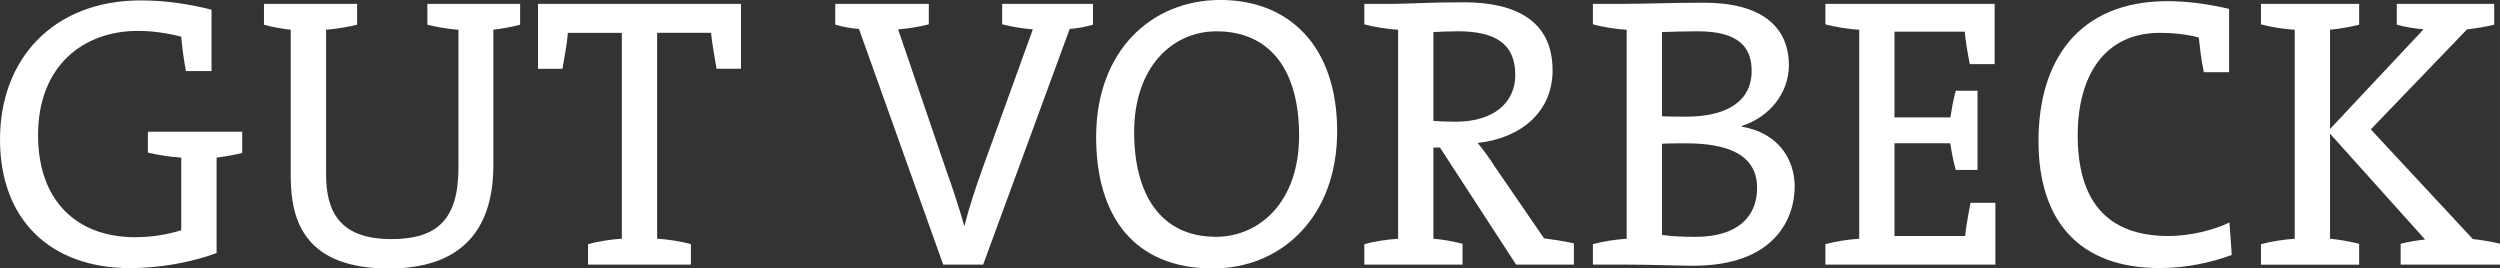 <svg width="149" height="16" viewBox="0 0 149 16" fill="none" xmlns="http://www.w3.org/2000/svg">
<rect x="0" y="0" width="149" height="16" fill="#333333" stroke="none"/>
<g clip-path="url(#clip0_6202_3198)">
<path d="M12.909 9.394V15.081C11.359 15.658 9.463 15.979 7.751 15.979C3.031 15.979 0 13.123 0 8.31C0 3.498 3.192 0.024 8.398 0.024C9.831 0.024 11.219 0.231 12.607 0.576V4.237H11.081C10.943 3.476 10.851 2.81 10.803 2.187C9.924 1.958 9.044 1.842 8.212 1.842C4.996 1.842 2.268 3.892 2.268 8.058C2.268 11.926 4.535 14.137 8.051 14.137C9.092 14.137 9.971 13.976 10.803 13.723V9.394C10.109 9.347 9.391 9.234 8.814 9.095V7.852H14.435V9.118C13.95 9.234 13.441 9.326 12.909 9.394Z" fill="white"/>
<path d="M29.403 1.774V9.855C29.403 13.931 27.275 16.002 23.18 16.002C18.3 16.002 17.328 13.308 17.328 10.547V1.774C16.772 1.705 16.218 1.613 15.733 1.474V0.229H21.285V1.471C20.729 1.608 20.059 1.724 19.434 1.771V10.382C19.434 12.524 20.173 14.25 23.32 14.25C26.027 14.25 27.323 13.121 27.323 9.99V1.774C26.698 1.729 26.051 1.613 25.471 1.474V0.229H31V1.471C30.491 1.608 29.959 1.7 29.403 1.771V1.774Z" fill="white"/>
<path d="M44.161 4.097H42.704C42.566 3.2 42.426 2.532 42.381 1.955H39.165V14.226C39.859 14.271 40.577 14.387 41.178 14.548V15.769H35.048V14.548C35.649 14.387 36.367 14.271 37.061 14.226V1.958H33.845C33.8 2.534 33.683 3.2 33.522 4.1H32.065V0.229H44.163V4.097H44.161Z" fill="white"/>
<path d="M56.421 10.221C56.744 11.119 57.139 12.292 57.462 13.445H57.486C57.764 12.339 58.111 11.303 58.551 10.061L61.558 1.75C60.932 1.703 60.286 1.589 59.73 1.45V0.229H65.142V1.471C64.771 1.587 64.17 1.7 63.754 1.724L58.596 15.769H56.214L51.194 1.724C50.755 1.7 50.177 1.587 49.782 1.471V0.229H55.356V1.45C54.824 1.587 54.154 1.703 53.528 1.75L56.421 10.223V10.221Z" fill="white"/>
<path d="M72.292 16C67.595 16 65.33 12.892 65.33 8.171C65.33 2.99 68.66 -0.002 72.732 -0.002C76.803 -0.002 79.694 2.714 79.694 7.826C79.694 12.939 76.364 16 72.292 16ZM72.499 1.866C69.908 1.866 67.595 3.96 67.595 7.874C67.595 11.581 69.169 14.113 72.475 14.113C75.021 14.113 77.426 12.087 77.426 8.082C77.426 4.076 75.622 1.866 72.499 1.866Z" fill="white"/>
<path d="M90.359 15.771L85.824 8.795H85.431V14.229C86.009 14.274 86.634 14.389 87.167 14.529V15.771H81.315V14.55C81.916 14.389 82.634 14.274 83.328 14.229V1.774C82.634 1.729 81.916 1.613 81.315 1.452V0.229H83.119C83.72 0.229 85.339 0.137 87.236 0.137C90.311 0.137 92.534 1.219 92.534 4.19C92.534 6.7 90.613 8.242 88.07 8.518C88.417 8.955 88.788 9.439 89.087 9.924L92.025 14.205C92.558 14.274 93.183 14.366 93.805 14.505V15.771H90.359ZM86.865 1.866C86.309 1.866 85.869 1.889 85.431 1.911V7.205C85.686 7.229 86.149 7.253 86.772 7.253C89.016 7.253 90.311 6.124 90.311 4.466C90.311 2.6 89.109 1.863 86.865 1.863V1.866Z" fill="white"/>
<path d="M100.929 15.839C100.004 15.839 98.455 15.771 96.95 15.771H94.937V14.55C95.538 14.389 96.256 14.274 96.95 14.229V1.774C96.256 1.729 95.538 1.613 94.937 1.452V0.229H96.903C98.013 0.229 99.679 0.161 101.552 0.161C104.953 0.161 106.617 1.566 106.617 3.89C106.617 5.524 105.483 6.974 103.817 7.505V7.55C105.992 7.919 106.964 9.508 106.964 11.119C106.964 12.984 105.807 15.837 100.927 15.837L100.929 15.839ZM101.183 1.866C100.444 1.866 99.703 1.889 99.056 1.911V6.929C99.496 6.953 99.959 6.953 100.489 6.953C103.056 6.953 104.399 5.94 104.399 4.237C104.399 2.855 103.682 1.866 101.183 1.866ZM100.513 8.542C100.259 8.542 99.427 8.542 99.056 8.566V14C99.472 14.068 100.142 14.116 101.046 14.116C103.591 14.116 104.723 12.895 104.723 11.192C104.723 9.189 102.919 8.544 100.513 8.544V8.542Z" fill="white"/>
<path d="M108.794 15.771V14.55C109.396 14.389 110.113 14.274 110.808 14.229V1.774C110.113 1.729 109.396 1.613 108.794 1.452V0.229H118.88V3.821H117.399C117.261 3.108 117.144 2.416 117.099 1.887H112.911V6.998H116.241C116.334 6.421 116.427 5.892 116.564 5.408H117.86V10.129H116.564C116.427 9.645 116.31 9.071 116.241 8.54H112.911V14.066H117.121C117.19 13.466 117.306 12.776 117.444 12.087H118.925V15.771H108.792H108.794Z" fill="white"/>
<path d="M131.349 4.305C131.187 3.545 131.118 2.855 131.047 2.234C130.237 2.026 129.497 1.958 128.734 1.958C125.357 1.958 123.831 4.605 123.831 8.058C123.831 11.834 125.449 14.066 129.243 14.066C130.469 14.066 131.879 13.742 132.875 13.261L133.013 15.195C131.765 15.655 130.284 15.976 128.711 15.976C123.921 15.976 121.494 13.168 121.494 8.403C121.494 3.637 123.854 0.068 129.198 0.068C130.401 0.068 131.672 0.253 132.854 0.529V4.305H131.349Z" fill="white"/>
<path d="M143.079 15.771V14.529C143.543 14.413 144.051 14.321 144.536 14.276L138.87 7.968V14.231C139.402 14.276 140.072 14.392 140.605 14.531V15.773H134.753V14.552C135.354 14.392 136.072 14.276 136.766 14.231V1.774C136.072 1.729 135.354 1.613 134.753 1.452V0.229H140.605V1.471C140.072 1.608 139.402 1.724 138.87 1.771V7.687L144.443 1.748C143.935 1.7 143.333 1.611 142.848 1.471V0.229H148.655V1.471C148.17 1.587 147.569 1.7 147.037 1.748L141.299 7.711L147.384 14.25C147.916 14.297 148.517 14.411 149.002 14.526V15.769H143.081L143.079 15.771Z" fill="white"/>
</g>
<defs>
<clipPath id="clip0_6202_3198">
<rect width="149" height="16" fill="white"/>
</clipPath>
</defs>
</svg>
